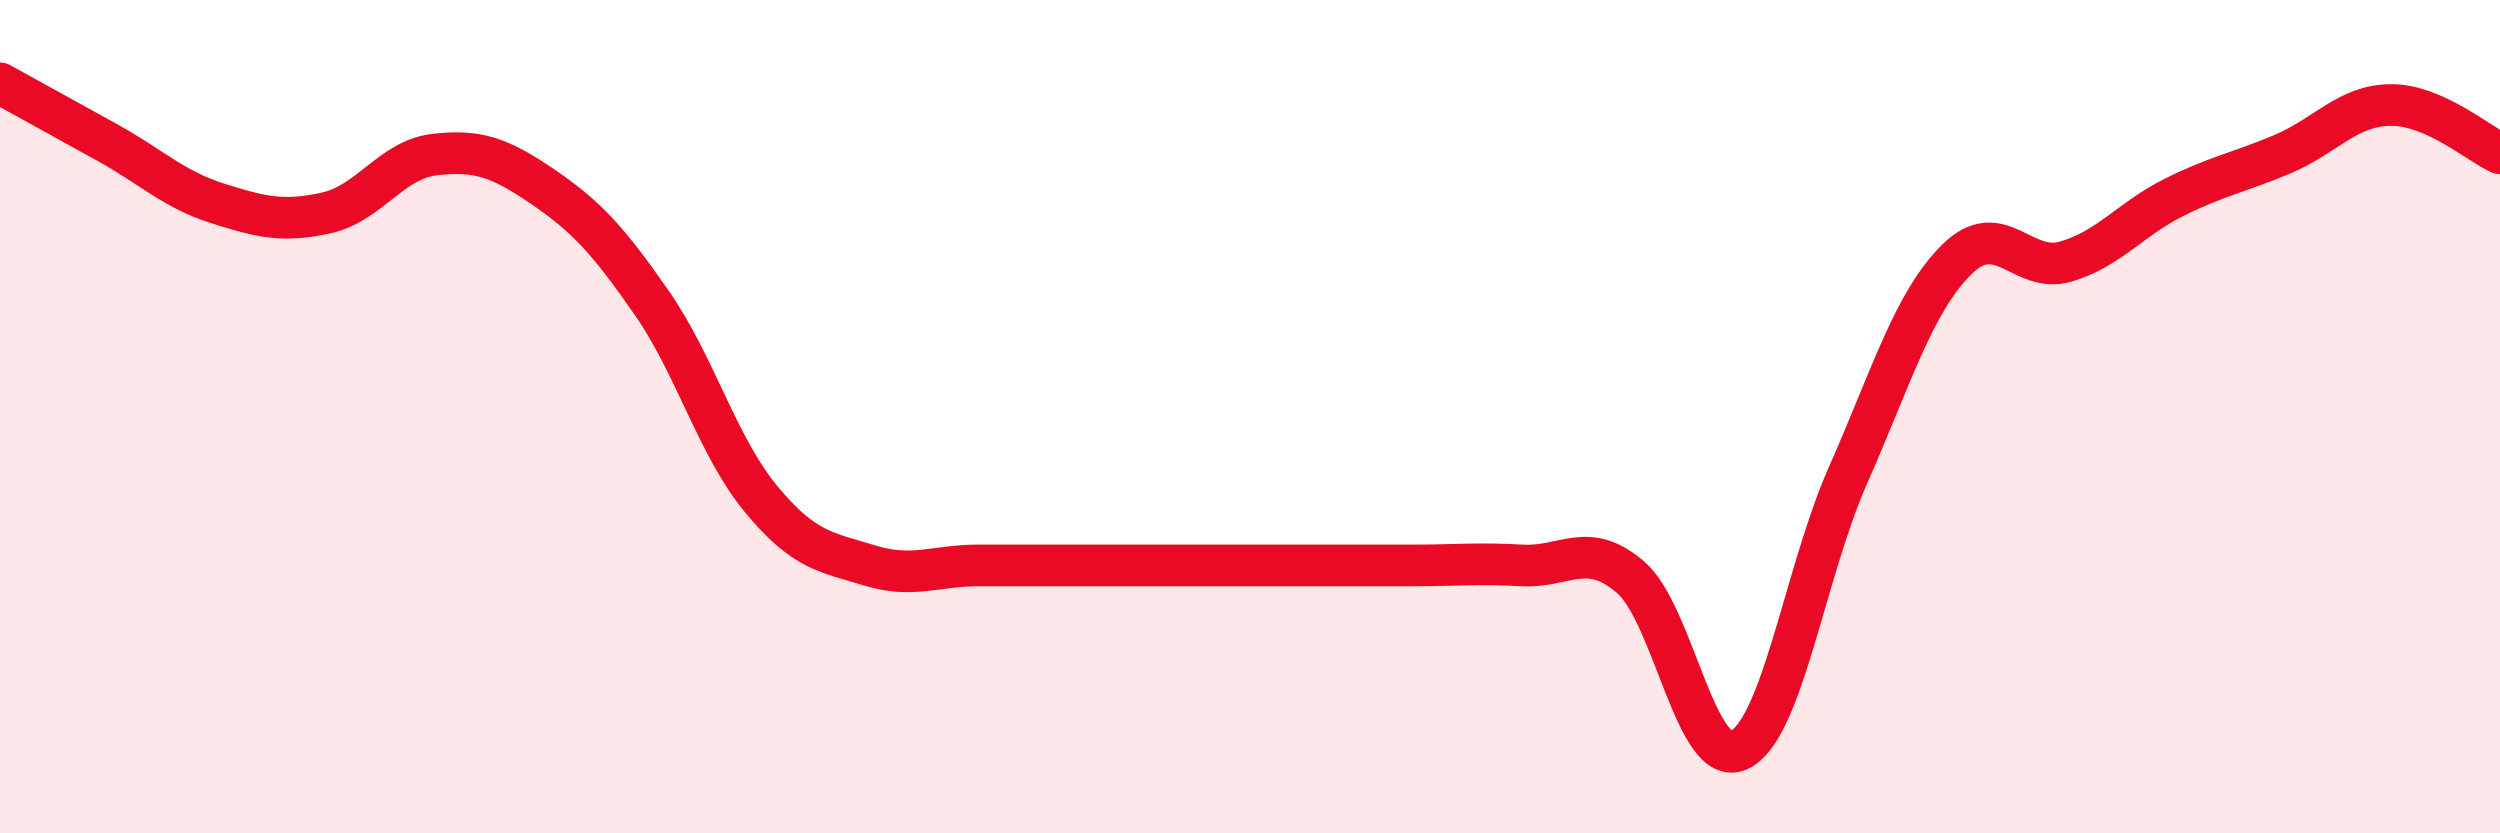
    <svg width="60" height="20" viewBox="0 0 60 20" xmlns="http://www.w3.org/2000/svg">
      <path
        d="M 0,2 C 0.52,2.29 1.57,2.86 2.61,3.44 C 3.65,4.02 4.18,4.55 5.22,4.88 C 6.26,5.21 6.79,5.34 7.83,5.11 C 8.87,4.88 9.39,3.83 10.43,3.71 C 11.47,3.59 12,3.78 13.04,4.49 C 14.08,5.2 14.61,5.78 15.65,7.28 C 16.69,8.78 17.22,10.71 18.26,11.97 C 19.3,13.23 19.83,13.25 20.87,13.57 C 21.91,13.89 22.44,13.57 23.48,13.57 C 24.52,13.57 25.05,13.57 26.09,13.57 C 27.13,13.57 27.66,13.57 28.7,13.57 C 29.74,13.57 30.26,13.57 31.3,13.57 C 32.34,13.57 32.87,13.57 33.91,13.57 C 34.95,13.57 35.48,13.51 36.52,13.57 C 37.56,13.63 38.09,12.96 39.13,13.85 C 40.17,14.74 40.7,18.49 41.74,18 C 42.78,17.51 43.31,13.76 44.35,11.41 C 45.39,9.06 45.92,7.26 46.96,6.23 C 48,5.2 48.53,6.58 49.57,6.28 C 50.61,5.98 51.13,5.26 52.17,4.74 C 53.21,4.22 53.74,4.14 54.78,3.7 C 55.82,3.26 56.35,2.52 57.39,2.52 C 58.43,2.52 59.48,3.45 60,3.68L60 20L0 20Z"
        fill="#EB0A25"
        opacity="0.1"
        stroke-linecap="round"
        stroke-linejoin="round"
      />
      <path
        d="M 0,2 C 0.52,2.29 1.57,2.86 2.61,3.44 C 3.65,4.02 4.18,4.55 5.22,4.88 C 6.26,5.21 6.79,5.34 7.83,5.11 C 8.87,4.88 9.39,3.83 10.43,3.71 C 11.47,3.59 12,3.78 13.04,4.49 C 14.08,5.2 14.61,5.78 15.65,7.28 C 16.69,8.78 17.22,10.71 18.26,11.97 C 19.3,13.23 19.83,13.25 20.87,13.57 C 21.91,13.89 22.44,13.57 23.48,13.57 C 24.52,13.57 25.05,13.57 26.09,13.57 C 27.13,13.57 27.66,13.57 28.7,13.57 C 29.74,13.57 30.26,13.57 31.3,13.57 C 32.34,13.57 32.87,13.57 33.91,13.57 C 34.95,13.57 35.48,13.51 36.52,13.57 C 37.56,13.63 38.09,12.96 39.13,13.85 C 40.17,14.74 40.7,18.49 41.74,18 C 42.78,17.51 43.31,13.76 44.35,11.41 C 45.39,9.06 45.92,7.26 46.96,6.23 C 48,5.2 48.53,6.58 49.57,6.28 C 50.61,5.98 51.13,5.26 52.17,4.74 C 53.21,4.22 53.74,4.14 54.78,3.7 C 55.82,3.26 56.35,2.52 57.39,2.52 C 58.43,2.52 59.48,3.45 60,3.68"
        stroke="#EB0A25"
        stroke-width="1"
        fill="none"
        stroke-linecap="round"
        stroke-linejoin="round"
      />
    </svg>
  